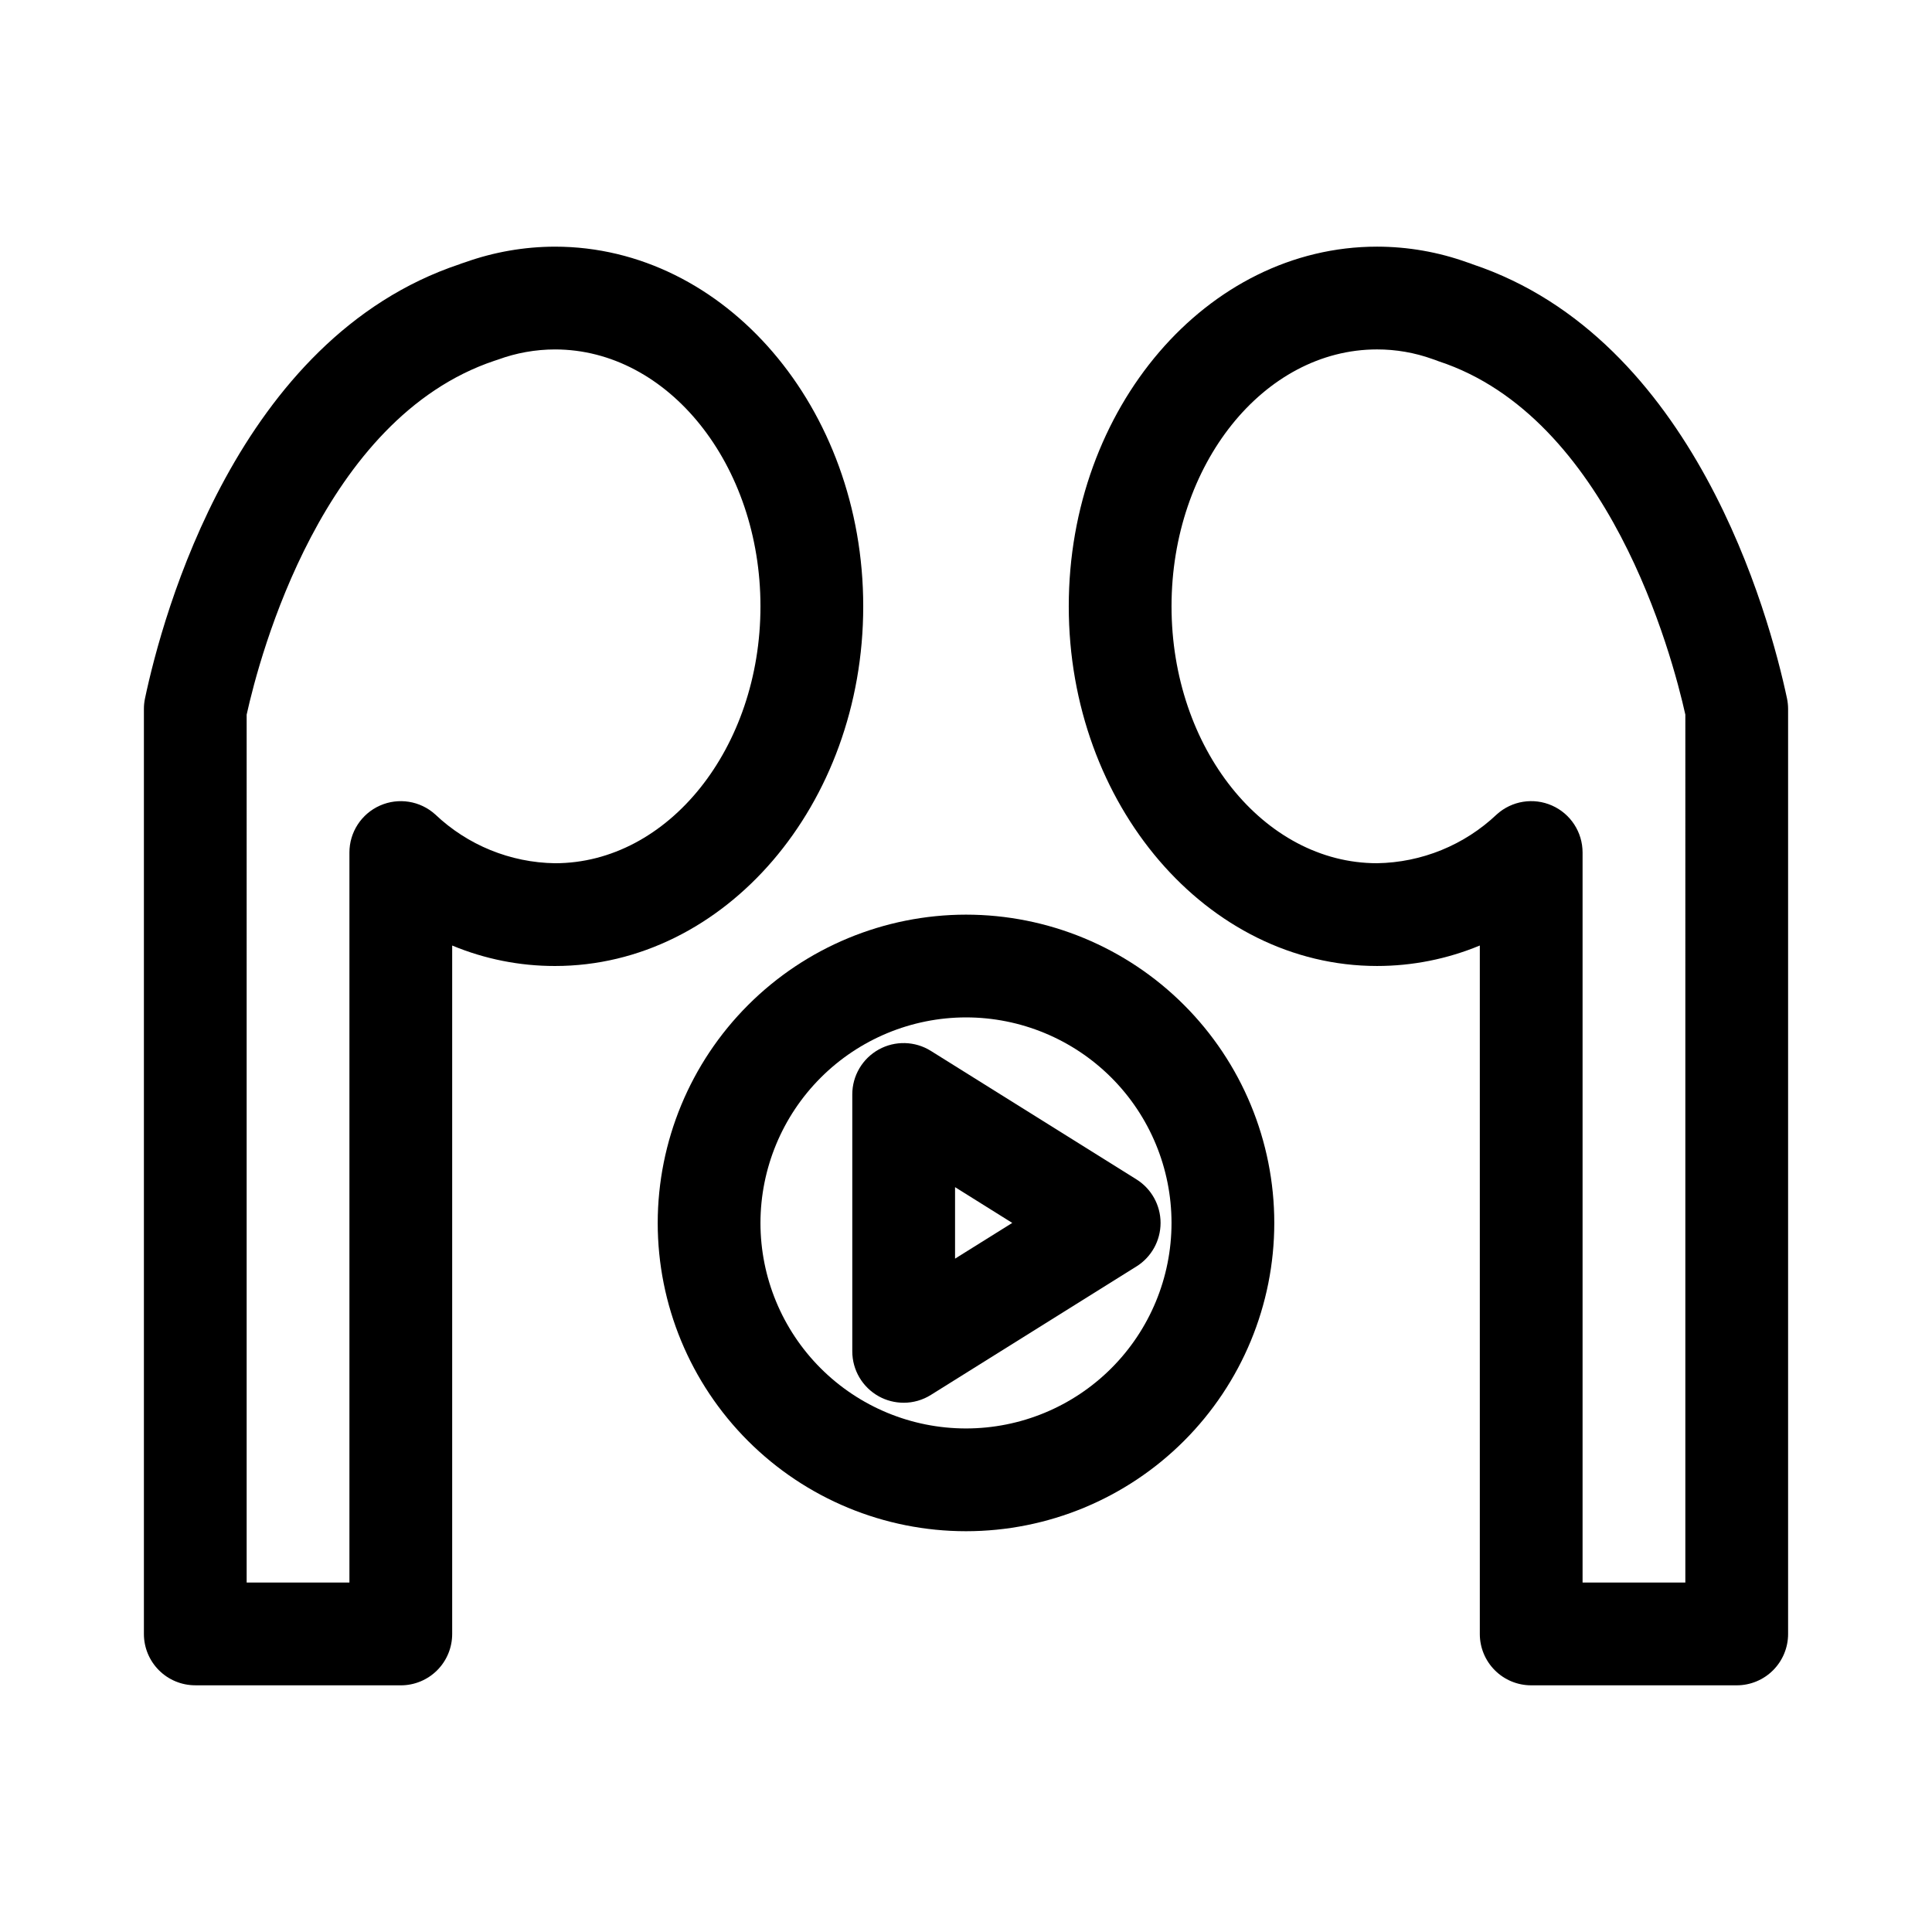 <?xml version="1.0" encoding="UTF-8"?>
<!-- Uploaded to: ICON Repo, www.iconrepo.com, Generator: ICON Repo Mixer Tools -->
<svg fill="#000000" width="800px" height="800px" version="1.1" viewBox="144 144 512 512" xmlns="http://www.w3.org/2000/svg">
 <g>
  <path d="m376.88 514.04c2.019 1.117 4.293 1.699 6.602 1.703 2.551 0.004 5.051-0.719 7.211-2.074l54.465-34.043 0.004 0.004c3.981-2.488 6.398-6.848 6.402-11.543 0-4.691-2.418-9.055-6.398-11.543l-54.473-34.043c-4.195-2.625-9.484-2.769-13.816-0.371-4.332 2.402-7.016 6.965-7.012 11.914v68.082c0.004 4.953 2.688 9.512 7.016 11.914zm20.219-55.434 15.16 9.48-15.16 9.469z"/>
  <path d="m318.3 468.09c0 21.668 8.605 42.449 23.93 57.77 15.32 15.32 36.102 23.93 57.77 23.93s42.445-8.609 57.77-23.93c15.32-15.32 23.93-36.102 23.93-57.77 0-21.668-8.609-42.449-23.93-57.77-15.324-15.324-36.102-23.93-57.77-23.93-21.664 0.023-42.43 8.637-57.746 23.953s-23.93 36.086-23.953 57.746zm81.699-54.465v-0.004c14.445 0 28.297 5.742 38.512 15.953 10.215 10.215 15.953 24.07 15.953 38.516 0 14.445-5.738 28.297-15.953 38.512-10.215 10.215-24.066 15.953-38.512 15.953s-28.301-5.738-38.516-15.953-15.953-24.066-15.953-38.512c0.016-14.441 5.762-28.285 15.973-38.496 10.211-10.211 24.055-15.957 38.496-15.973z"/>
  <path d="m195.75 590.63h54.469c3.609 0.004 7.074-1.43 9.629-3.984 2.555-2.555 3.988-6.019 3.984-9.633v-182.44c8.633 3.59 17.887 5.434 27.234 5.426 45.051 0 81.699-42.766 81.699-95.316 0-52.551-36.648-95.316-81.699-95.316-8.105 0.016-16.152 1.414-23.789 4.137-0.348 0.094-0.68 0.211-0.973 0.32-0.121 0.039-0.32 0.121-0.52 0.199-58.93 19.664-78.703 93.012-83.359 115.07-0.195 0.926-0.293 1.871-0.289 2.82v245.09c-0.004 3.613 1.43 7.078 3.984 9.633 2.555 2.555 6.019 3.988 9.629 3.984zm13.617-257.25c3.496-15.809 20.094-78.469 65.621-93.758 0.348-0.105 0.68-0.211 0.973-0.32 4.84-1.777 9.953-2.691 15.105-2.699 30.039 0 54.465 30.543 54.465 68.082 0 37.539-24.426 68.082-54.465 68.082-11.824-0.176-23.152-4.793-31.727-12.938-3.992-3.609-9.738-4.527-14.656-2.34-4.918 2.184-8.086 7.062-8.082 12.445v193.46h-27.234z"/>
  <path d="m534.21 214.02c-0.438-0.172-0.902-0.348-1.355-0.48-7.676-2.758-15.766-4.168-23.922-4.176-45.051 0-81.699 42.766-81.699 95.316 0 52.551 36.648 95.316 81.699 95.316 9.348 0 18.602-1.844 27.234-5.426v182.44c-0.004 3.613 1.43 7.078 3.984 9.633 2.555 2.555 6.019 3.988 9.633 3.984h54.465c3.613 0.004 7.074-1.43 9.629-3.984 2.555-2.555 3.988-6.019 3.988-9.633v-245.09c0-0.953-0.098-1.902-0.293-2.836-4.695-22.059-24.52-95.418-83.363-115.06zm56.422 349.37h-27.234v-193.46c0.004-5.383-3.164-10.262-8.082-12.445-4.918-2.188-10.66-1.27-14.656 2.34-8.578 8.137-19.902 12.754-31.727 12.938-30.039 0-54.465-30.543-54.465-68.082 0-37.539 24.426-68.082 54.465-68.082 5.008-0.004 9.98 0.859 14.695 2.551 0.199 0.078 0.438 0.16 0.691 0.238 0.293 0.133 0.613 0.238 0.918 0.348 45.129 14.789 61.859 77.777 65.395 93.641z"/>
 </g>
</svg>